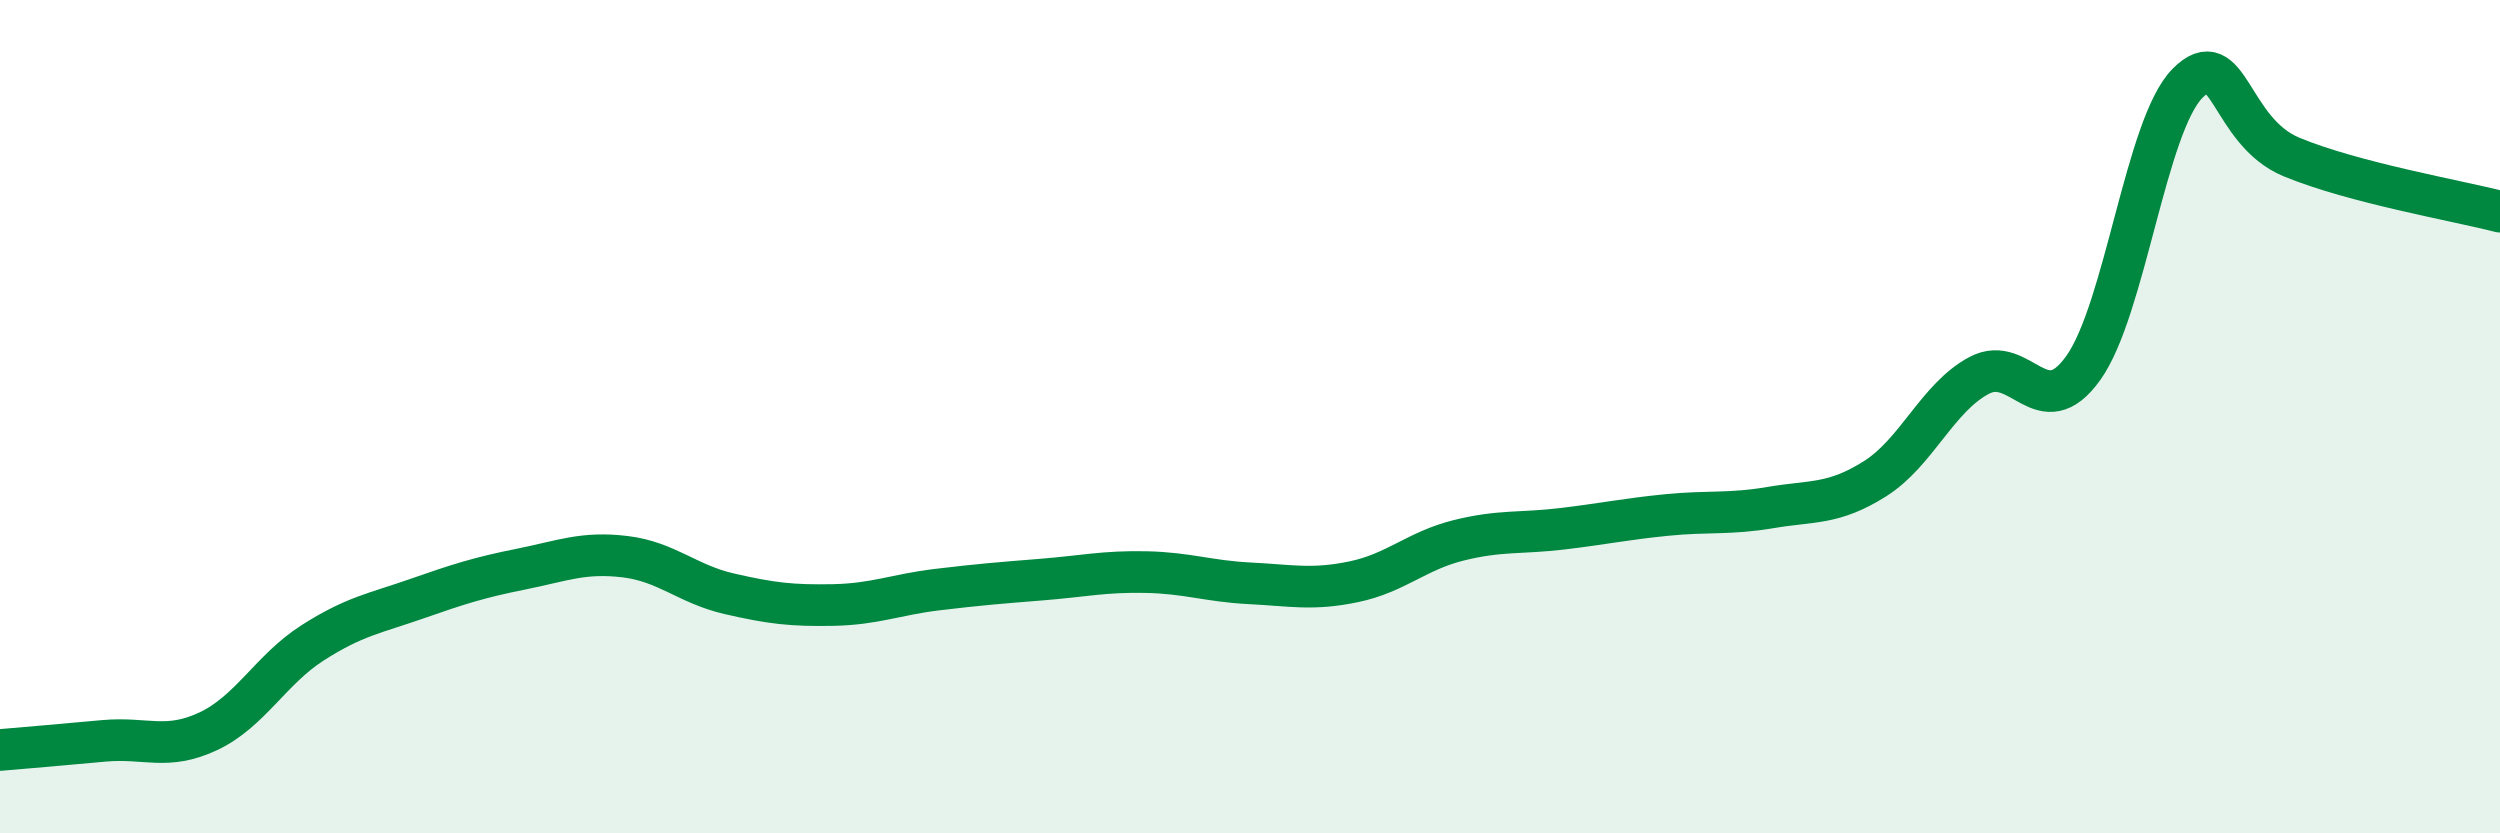 
    <svg width="60" height="20" viewBox="0 0 60 20" xmlns="http://www.w3.org/2000/svg">
      <path
        d="M 0,18 C 0.5,17.96 1.5,17.87 2.5,17.78 C 3.5,17.69 4,18.02 5,17.55 C 6,17.08 6.5,16.07 7.5,15.43 C 8.5,14.79 9,14.72 10,14.37 C 11,14.02 11.5,13.86 12.5,13.66 C 13.5,13.46 14,13.24 15,13.36 C 16,13.48 16.5,14.02 17.5,14.25 C 18.5,14.48 19,14.54 20,14.52 C 21,14.5 21.5,14.27 22.5,14.15 C 23.5,14.03 24,13.99 25,13.91 C 26,13.83 26.5,13.71 27.5,13.73 C 28.5,13.75 29,13.95 30,14 C 31,14.05 31.5,14.17 32.5,13.96 C 33.5,13.75 34,13.22 35,12.97 C 36,12.72 36.5,12.81 37.5,12.69 C 38.5,12.57 39,12.46 40,12.36 C 41,12.26 41.5,12.35 42.5,12.18 C 43.5,12.01 44,12.12 45,11.49 C 46,10.86 46.5,9.54 47.5,9.01 C 48.5,8.48 49,10.23 50,8.83 C 51,7.43 51.5,3.01 52.5,2 C 53.5,0.99 53.5,3.15 55,3.77 C 56.5,4.39 59,4.82 60,5.08L60 20L0 20Z"
        fill="#008740"
        opacity="0.1"
        stroke-linecap="round"
        stroke-linejoin="round"
      />
      <path
        d="M 0,18 C 0.5,17.96 1.5,17.87 2.5,17.78 C 3.5,17.69 4,18.02 5,17.55 C 6,17.08 6.5,16.07 7.5,15.43 C 8.5,14.79 9,14.72 10,14.37 C 11,14.02 11.5,13.86 12.5,13.66 C 13.5,13.46 14,13.24 15,13.36 C 16,13.48 16.5,14.02 17.5,14.25 C 18.5,14.48 19,14.54 20,14.52 C 21,14.5 21.5,14.27 22.5,14.15 C 23.5,14.03 24,13.99 25,13.91 C 26,13.83 26.5,13.71 27.5,13.73 C 28.5,13.75 29,13.95 30,14 C 31,14.05 31.5,14.17 32.5,13.96 C 33.5,13.75 34,13.22 35,12.97 C 36,12.72 36.5,12.81 37.5,12.69 C 38.5,12.57 39,12.46 40,12.36 C 41,12.26 41.5,12.35 42.5,12.18 C 43.5,12.01 44,12.12 45,11.49 C 46,10.86 46.5,9.54 47.5,9.01 C 48.5,8.48 49,10.23 50,8.83 C 51,7.43 51.5,3.01 52.5,2 C 53.5,0.99 53.5,3.15 55,3.77 C 56.5,4.39 59,4.82 60,5.08"
        stroke="#008740"
        stroke-width="1"
        fill="none"
        stroke-linecap="round"
        stroke-linejoin="round"
      />
    </svg>
  